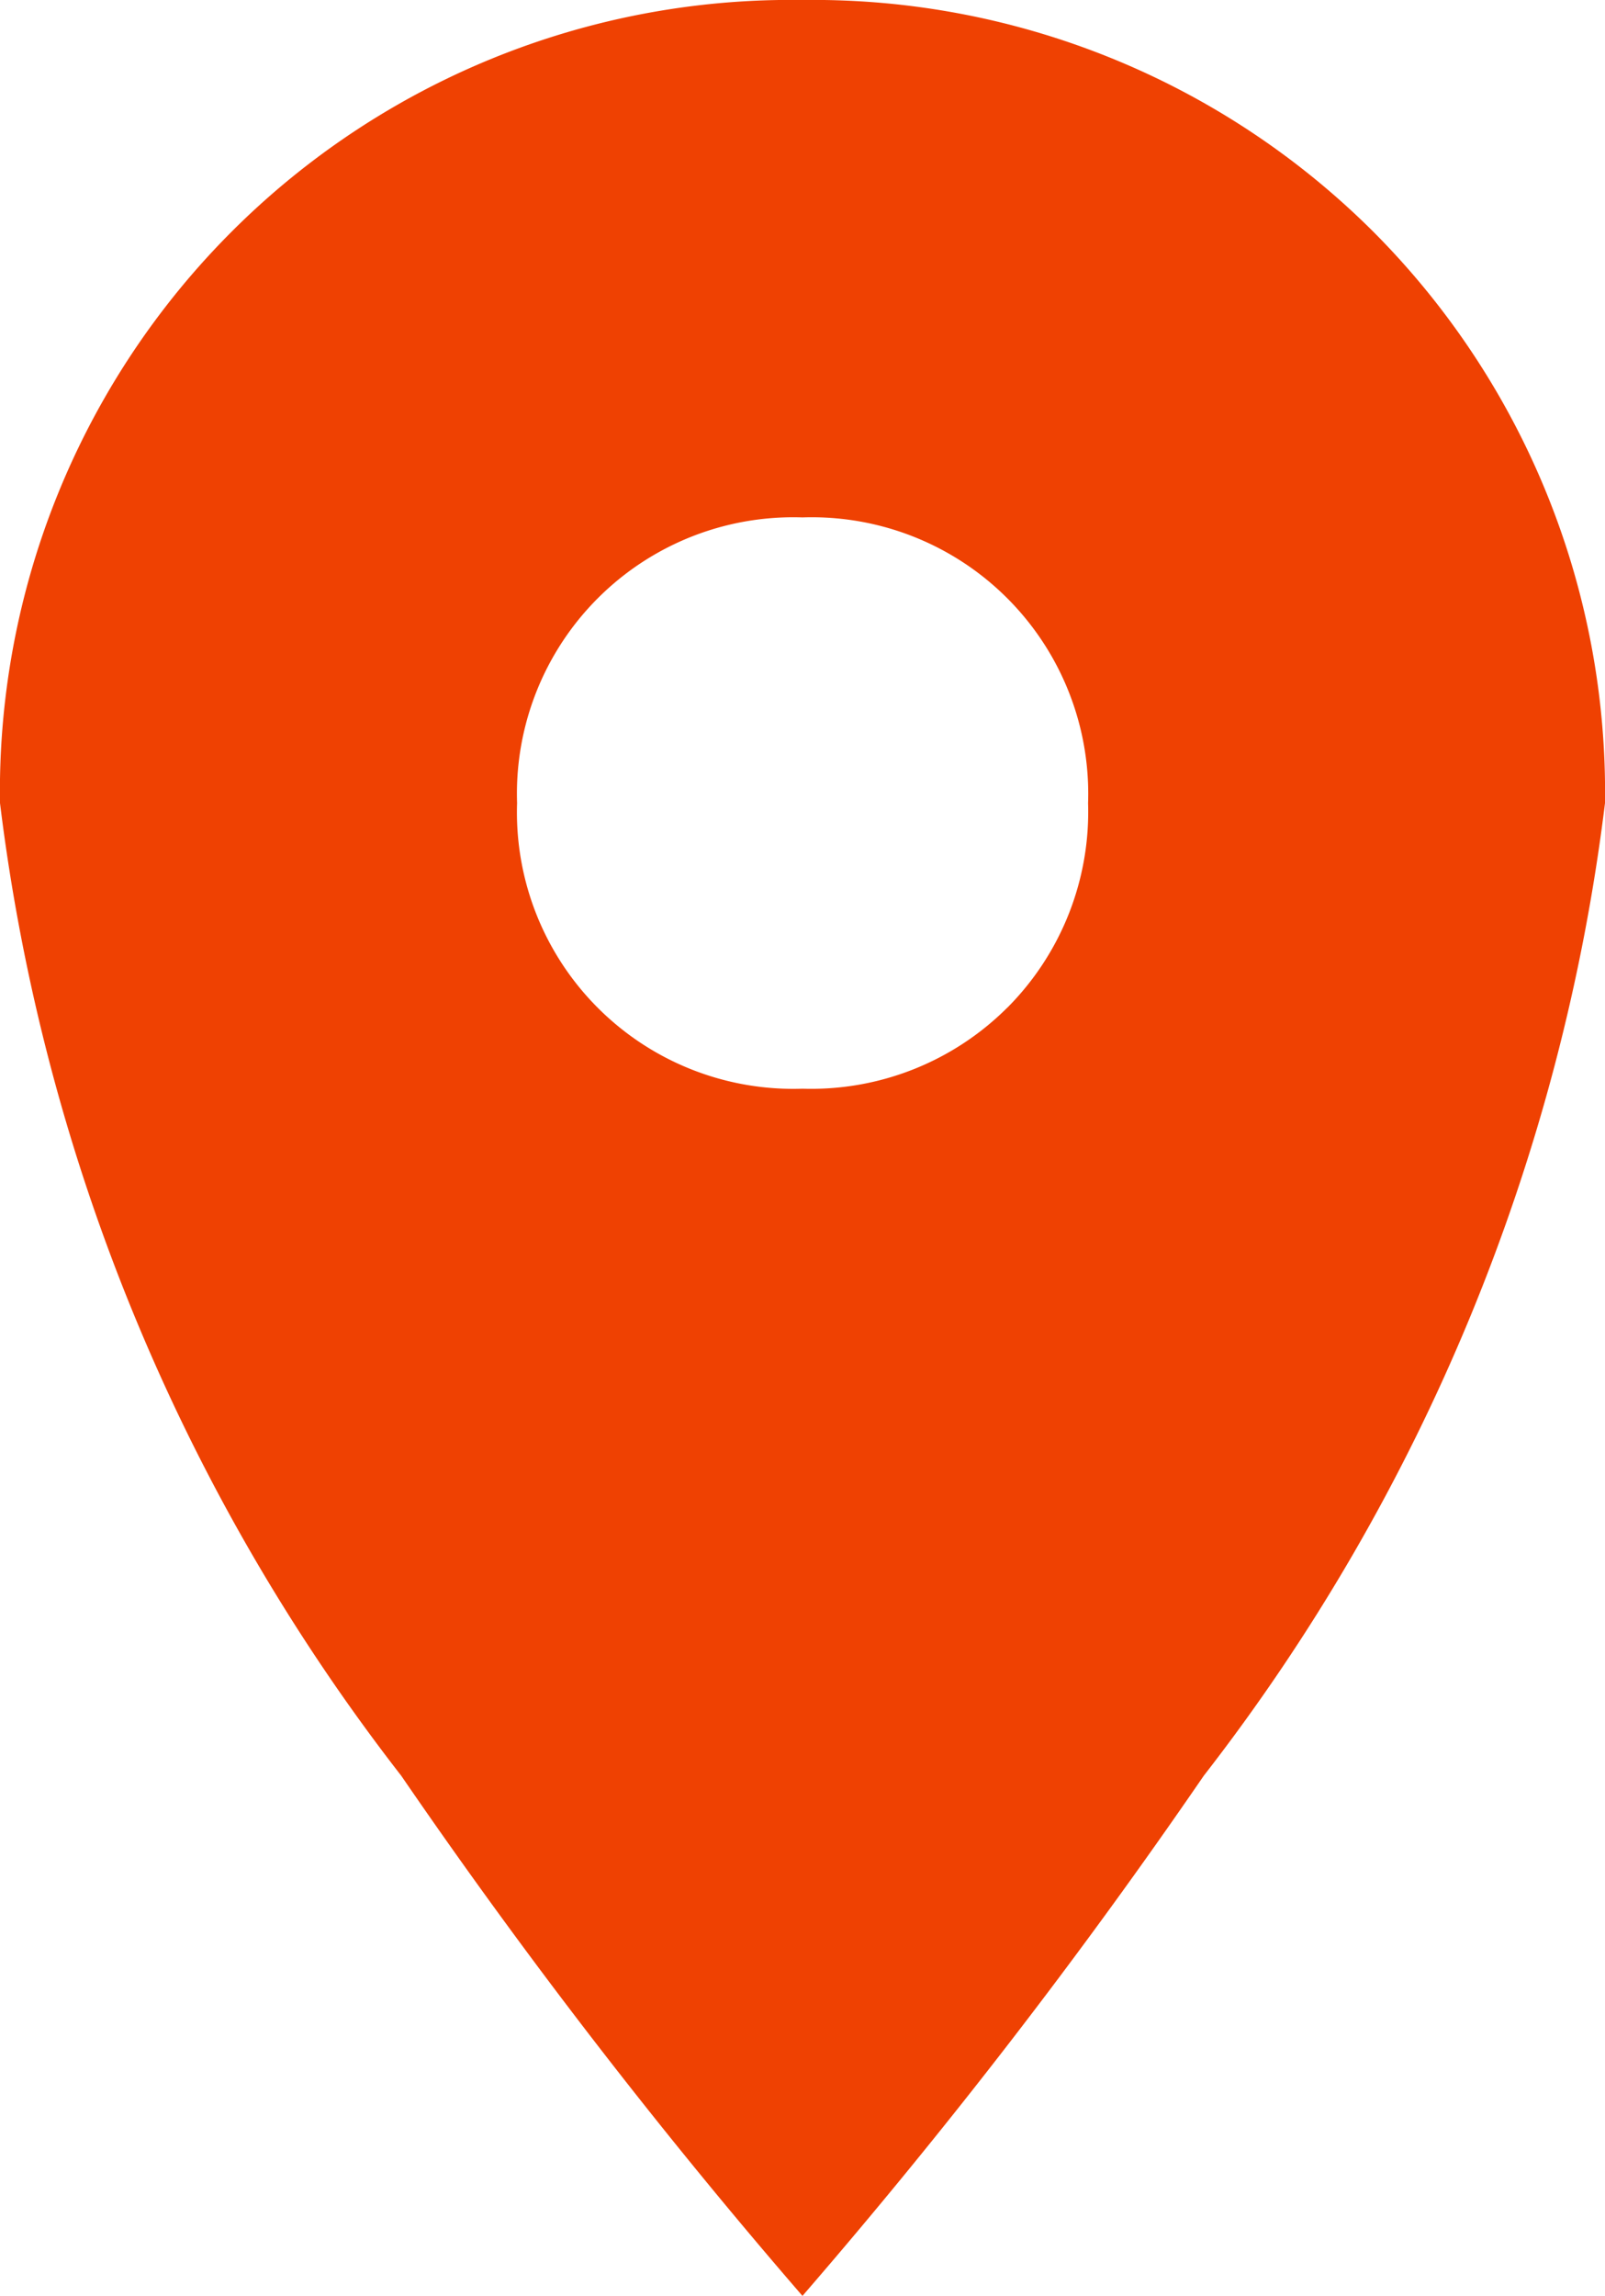 <svg id="Grupo_183" data-name="Grupo 183" xmlns="http://www.w3.org/2000/svg" xmlns:xlink="http://www.w3.org/1999/xlink" width="19.831" height="28.349" viewBox="0 0 19.831 28.349">
  <defs>
    <clipPath id="clip-path">
      <rect id="Rectángulo_199" data-name="Rectángulo 199" width="19.831" height="28.349" fill="#ef4102"/>
    </clipPath>
  </defs>
  <g id="Grupo_145" data-name="Grupo 145" transform="translate(0 0)" clip-path="url(#clip-path)">
    <path id="Trazado_228" data-name="Trazado 228" d="M16.969,2.862a9.8,9.8,0,0,1,2.862,7.054,24.411,24.411,0,0,1-4.958,12.011,72.339,72.339,0,0,1-4.958,6.422,72.28,72.28,0,0,1-4.957-6.422A24.4,24.4,0,0,1,0,9.916,9.773,9.773,0,0,1,9.915,0a9.8,9.8,0,0,1,7.054,2.862m-4.525,9.583a3.425,3.425,0,0,0,1-2.528A3.415,3.415,0,0,0,9.915,6.389,3.413,3.413,0,0,0,6.389,9.916a3.414,3.414,0,0,0,3.527,3.527,3.428,3.428,0,0,0,2.529-1" transform="translate(0 0)" fill="#ef4102"/>
  </g>
</svg>
